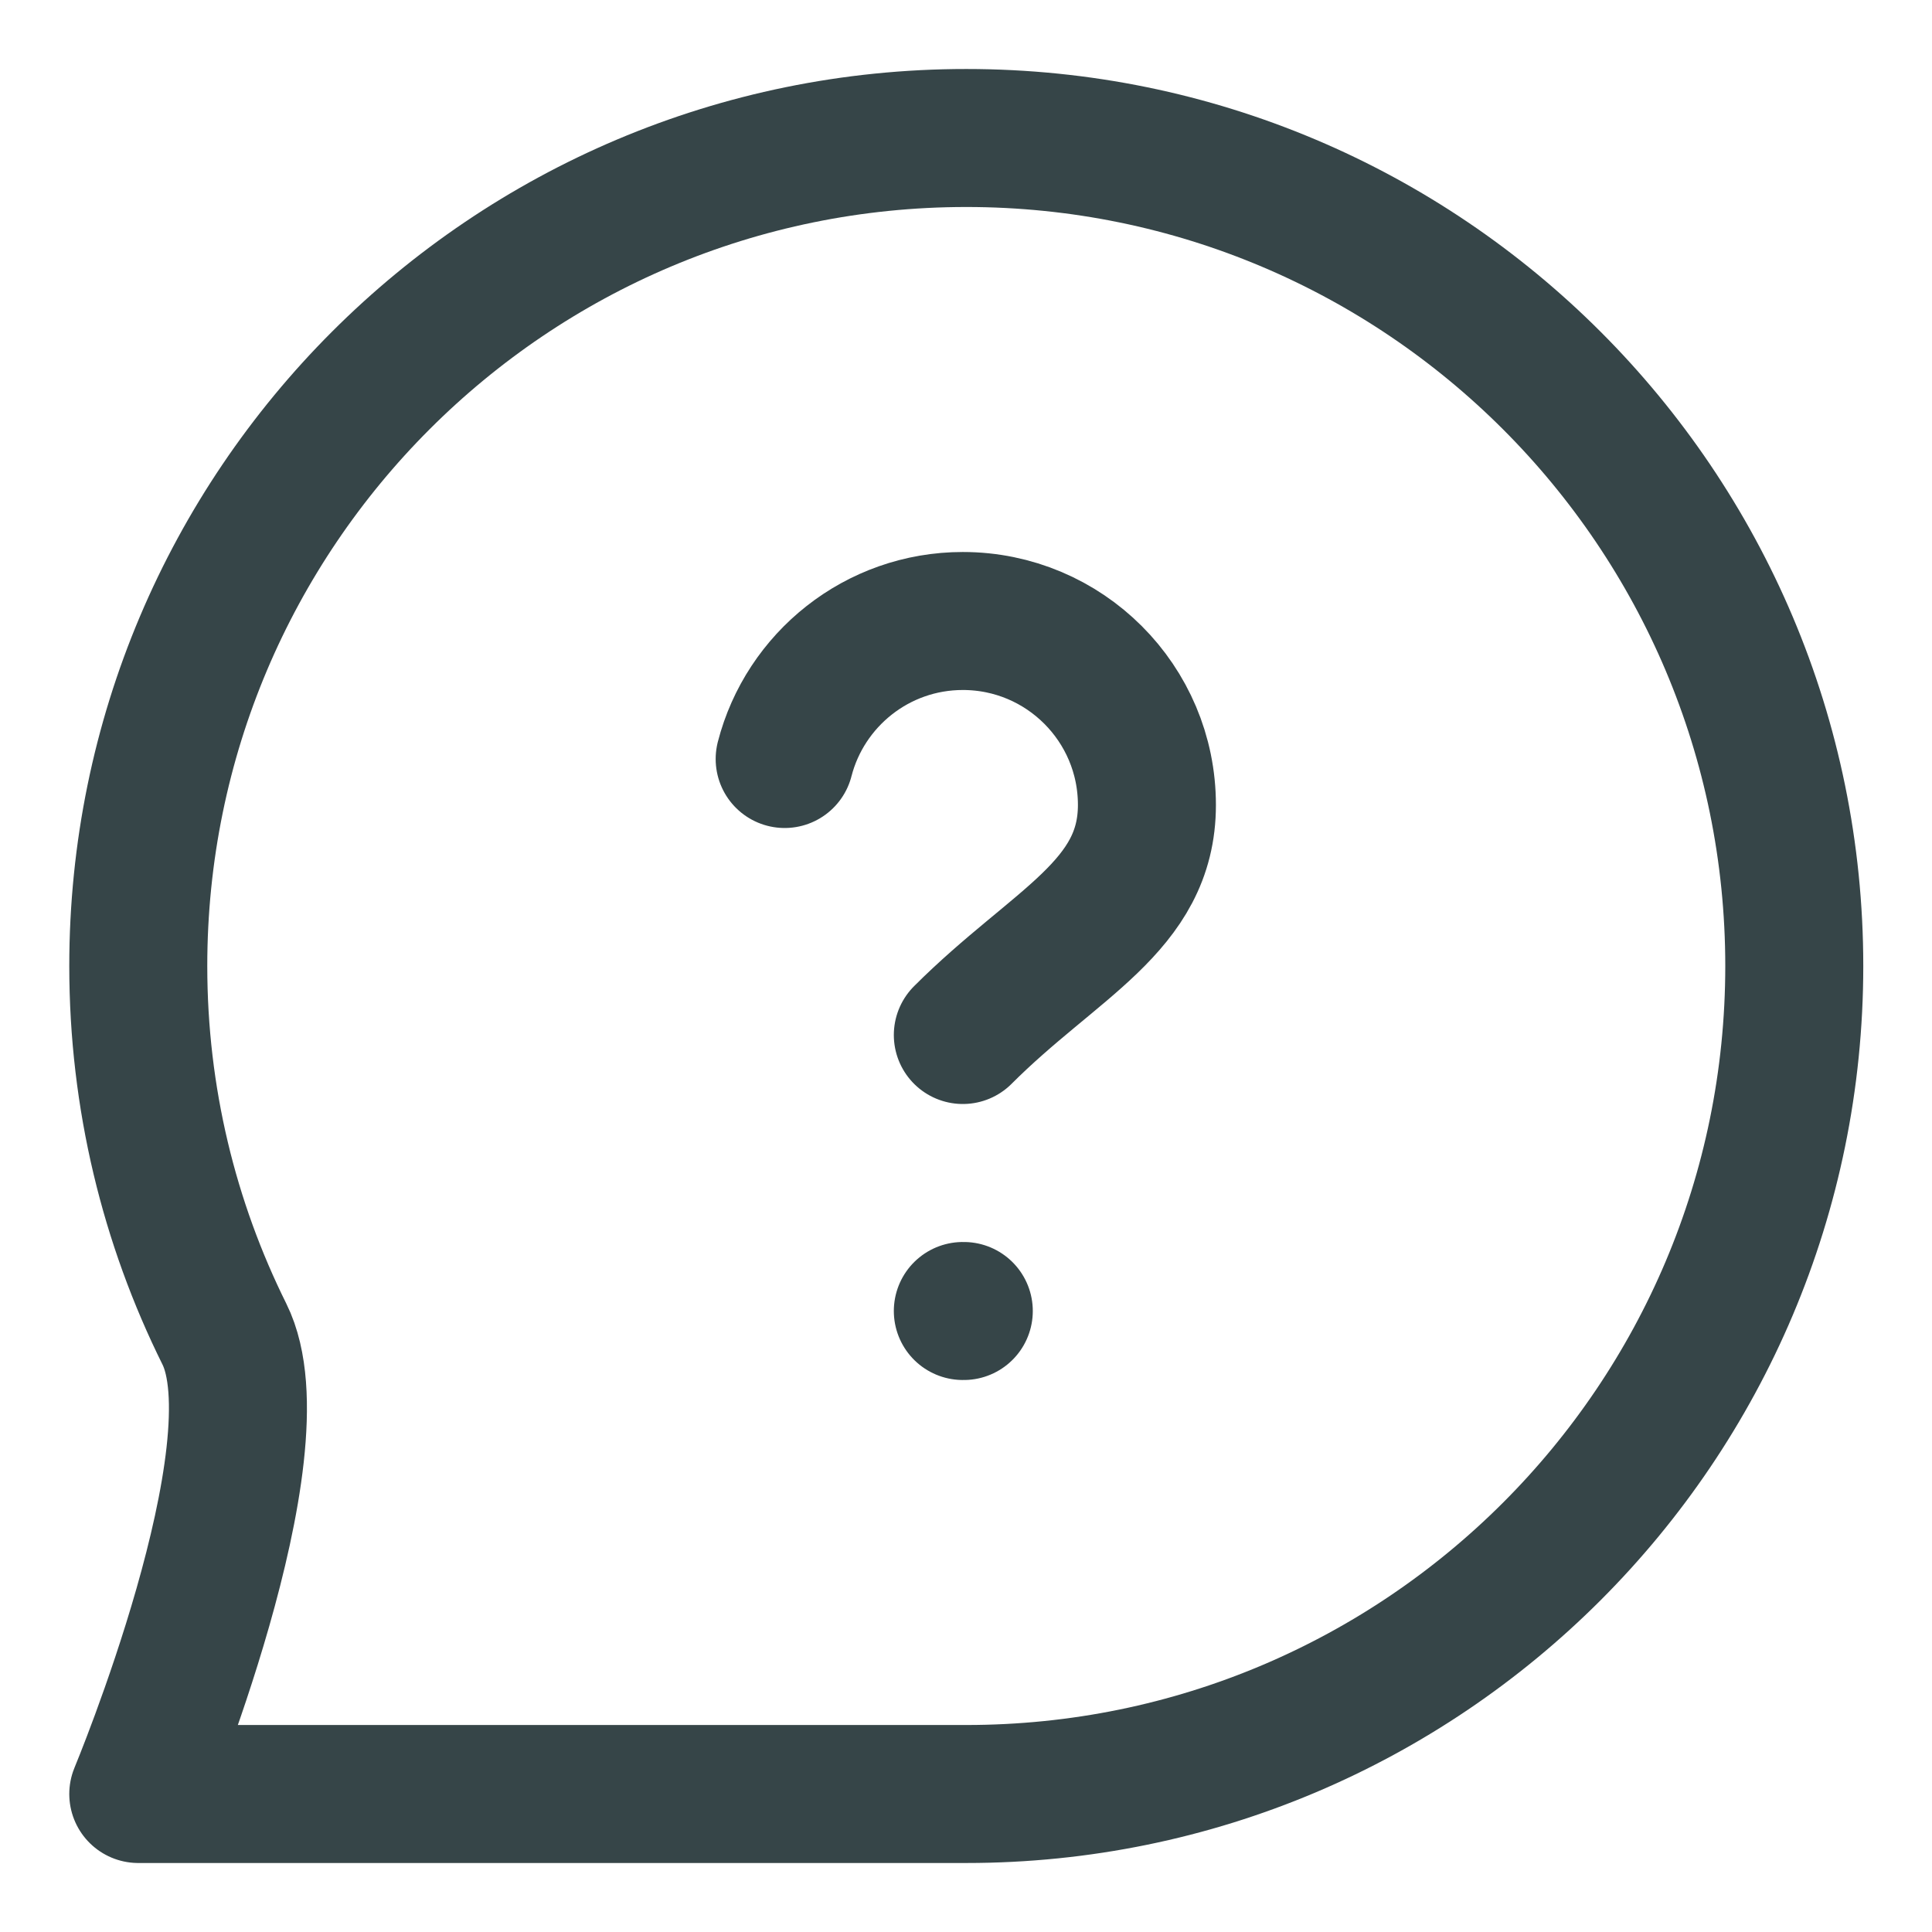 <svg width="19" height="19" viewBox="0 0 14 14" fill="none" xmlns="http://www.w3.org/2000/svg">
<path d="M6.977 7.5C7.644 6.833 8.311 6.57 8.311 5.833C8.311 5.097 7.714 4.5 6.977 4.5C6.356 4.5 5.834 4.925 5.686 5.5M6.977 9.5H6.984M13.002 7C13.002 10.314 10.316 13 7.002 13C5.644 13 1.002 13 1.002 13C1.002 13 2.042 10.504 1.626 9.667C1.227 8.864 1.002 7.958 1.002 7C1.002 3.686 3.688 1 7.002 1C10.316 1 13.002 3.686 13.002 7Z" stroke="#364548" stroke-linecap="round" stroke-linejoin="round"/>
</svg>
